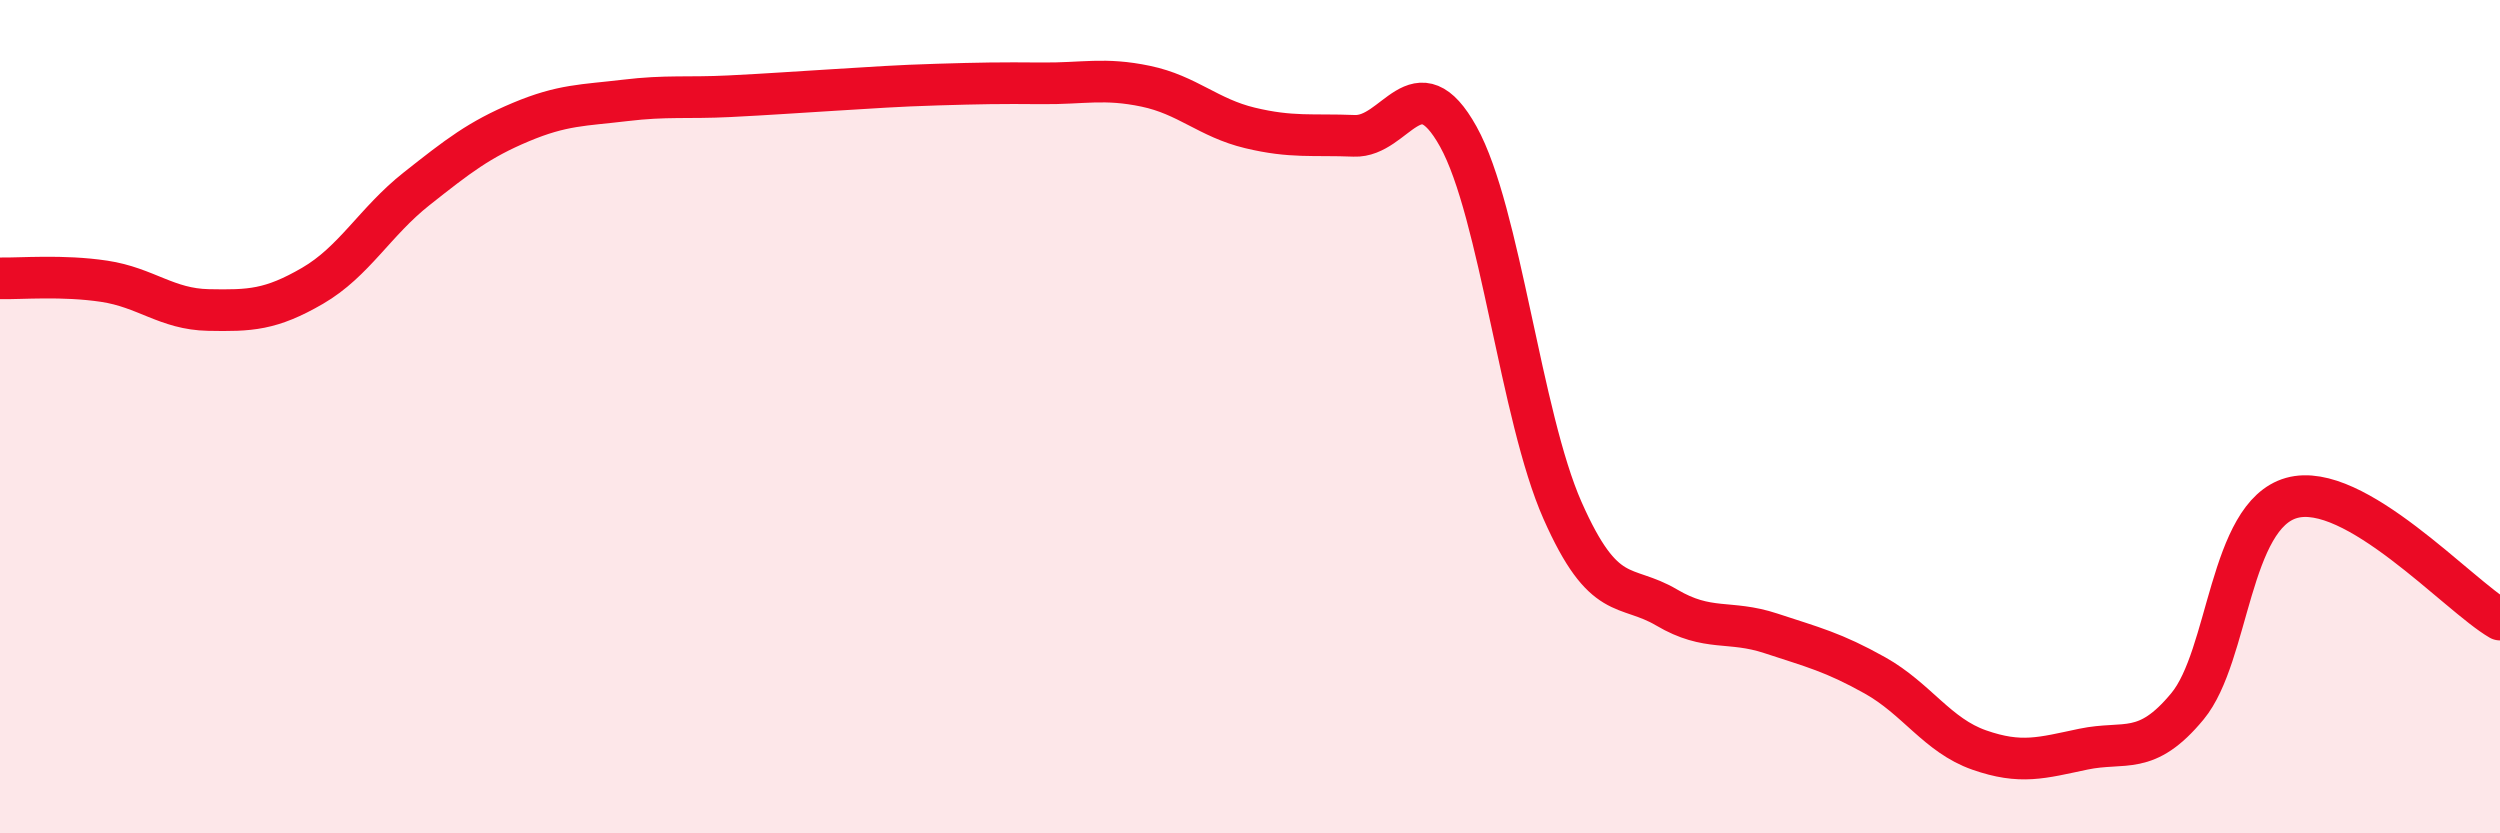 
    <svg width="60" height="20" viewBox="0 0 60 20" xmlns="http://www.w3.org/2000/svg">
      <path
        d="M 0,6.68 C 0.5,6.69 1.5,6.6 2.5,6.75 C 3.5,6.9 4,7.42 5,7.44 C 6,7.46 6.5,7.44 7.5,6.86 C 8.5,6.28 9,5.32 10,4.53 C 11,3.74 11.5,3.35 12.5,2.93 C 13.5,2.51 14,2.53 15,2.41 C 16,2.29 16.5,2.36 17.5,2.31 C 18.5,2.26 19,2.22 20,2.16 C 21,2.1 21.5,2.06 22.5,2.03 C 23.5,2 24,1.99 25,2 C 26,2.01 26.5,1.86 27.5,2.07 C 28.5,2.28 29,2.83 30,3.07 C 31,3.31 31.5,3.22 32.5,3.26 C 33.5,3.3 34,1.48 35,3.28 C 36,5.08 36.5,9.99 37.5,12.25 C 38.5,14.51 39,13.99 40,14.58 C 41,15.17 41.5,14.87 42.5,15.2 C 43.5,15.53 44,15.65 45,16.21 C 46,16.77 46.5,17.65 47.5,18 C 48.5,18.35 49,18.19 50,17.98 C 51,17.77 51.5,18.16 52.5,16.95 C 53.5,15.74 53.5,12.37 55,11.95 C 56.5,11.53 59,14.29 60,14.87L60 20L0 20Z"
        fill="#EB0A25"
        opacity="0.1"
        stroke-linecap="round"
        stroke-linejoin="round"
      />
      <path
        d="M 0,6.68 C 0.5,6.69 1.5,6.6 2.5,6.75 C 3.5,6.9 4,7.42 5,7.44 C 6,7.46 6.5,7.44 7.5,6.86 C 8.5,6.28 9,5.32 10,4.53 C 11,3.74 11.5,3.35 12.5,2.93 C 13.5,2.51 14,2.53 15,2.41 C 16,2.29 16.5,2.36 17.5,2.31 C 18.5,2.26 19,2.22 20,2.16 C 21,2.1 21.5,2.06 22.5,2.03 C 23.5,2 24,1.99 25,2 C 26,2.01 26.5,1.86 27.5,2.07 C 28.5,2.28 29,2.83 30,3.07 C 31,3.31 31.5,3.22 32.5,3.26 C 33.5,3.3 34,1.48 35,3.28 C 36,5.08 36.5,9.99 37.5,12.25 C 38.5,14.51 39,13.99 40,14.58 C 41,15.17 41.5,14.87 42.5,15.2 C 43.5,15.53 44,15.65 45,16.21 C 46,16.77 46.5,17.65 47.5,18 C 48.5,18.35 49,18.19 50,17.98 C 51,17.77 51.5,18.16 52.5,16.95 C 53.5,15.74 53.5,12.37 55,11.95 C 56.5,11.53 59,14.29 60,14.87"
        stroke="#EB0A25"
        stroke-width="1"
        fill="none"
        stroke-linecap="round"
        stroke-linejoin="round"
      />
    </svg>
  